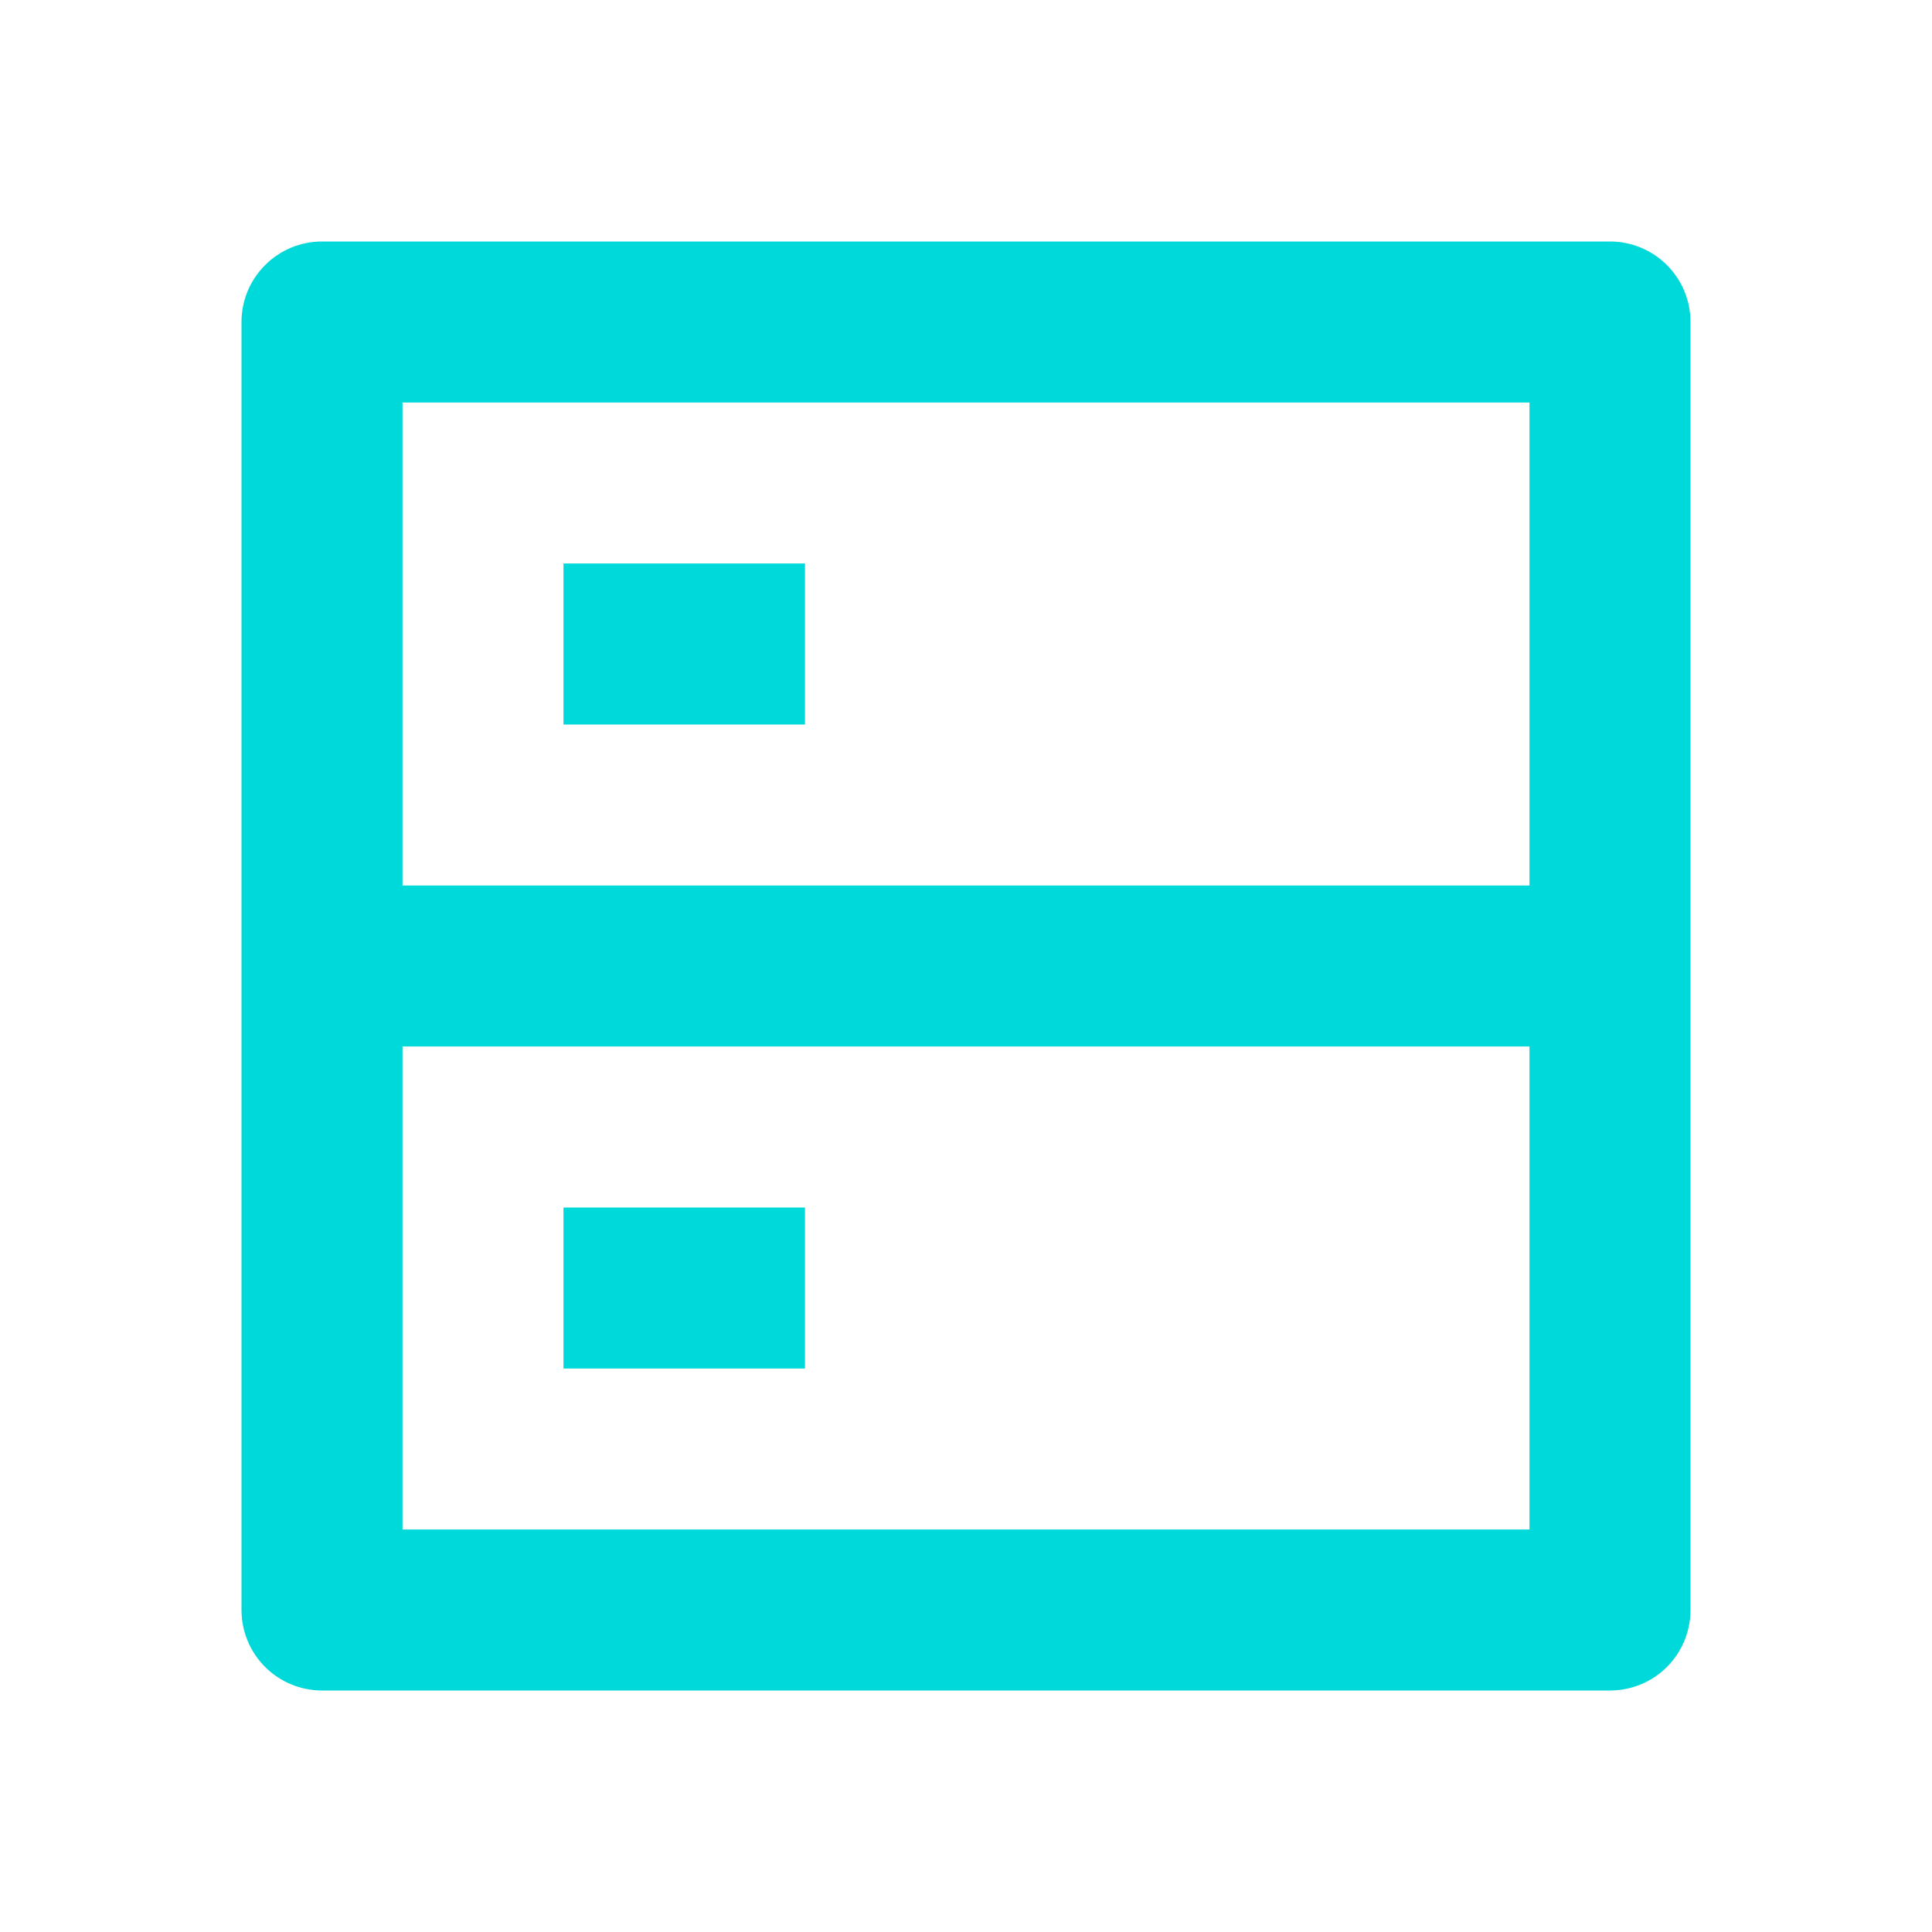 <svg width="32" height="32" viewBox="0 0 32 32" fill="none" xmlns="http://www.w3.org/2000/svg">
  <path d="M6.667 14.667H25.333V6.667H6.667V14.667ZM28 5.333V26.667C28 27.02 27.86 27.359 27.61 27.61C27.359 27.86 27.02 28 26.667 28H5.333C4.98 28 4.641 27.86 4.391 27.61C4.14 27.359 4 27.02 4 26.667V5.333C4 4.98 4.14 4.641 4.391 4.391C4.641 4.14 4.98 4 5.333 4H26.667C27.02 4 27.359 4.14 27.61 4.391C27.86 4.641 28 4.98 28 5.333ZM25.333 17.333H6.667V25.333H25.333V17.333ZM9.333 20H13.333V22.667H9.333V20ZM9.333 9.333H13.333V12H9.333V9.333Z" fill="#00D9D9"/>
</svg>
